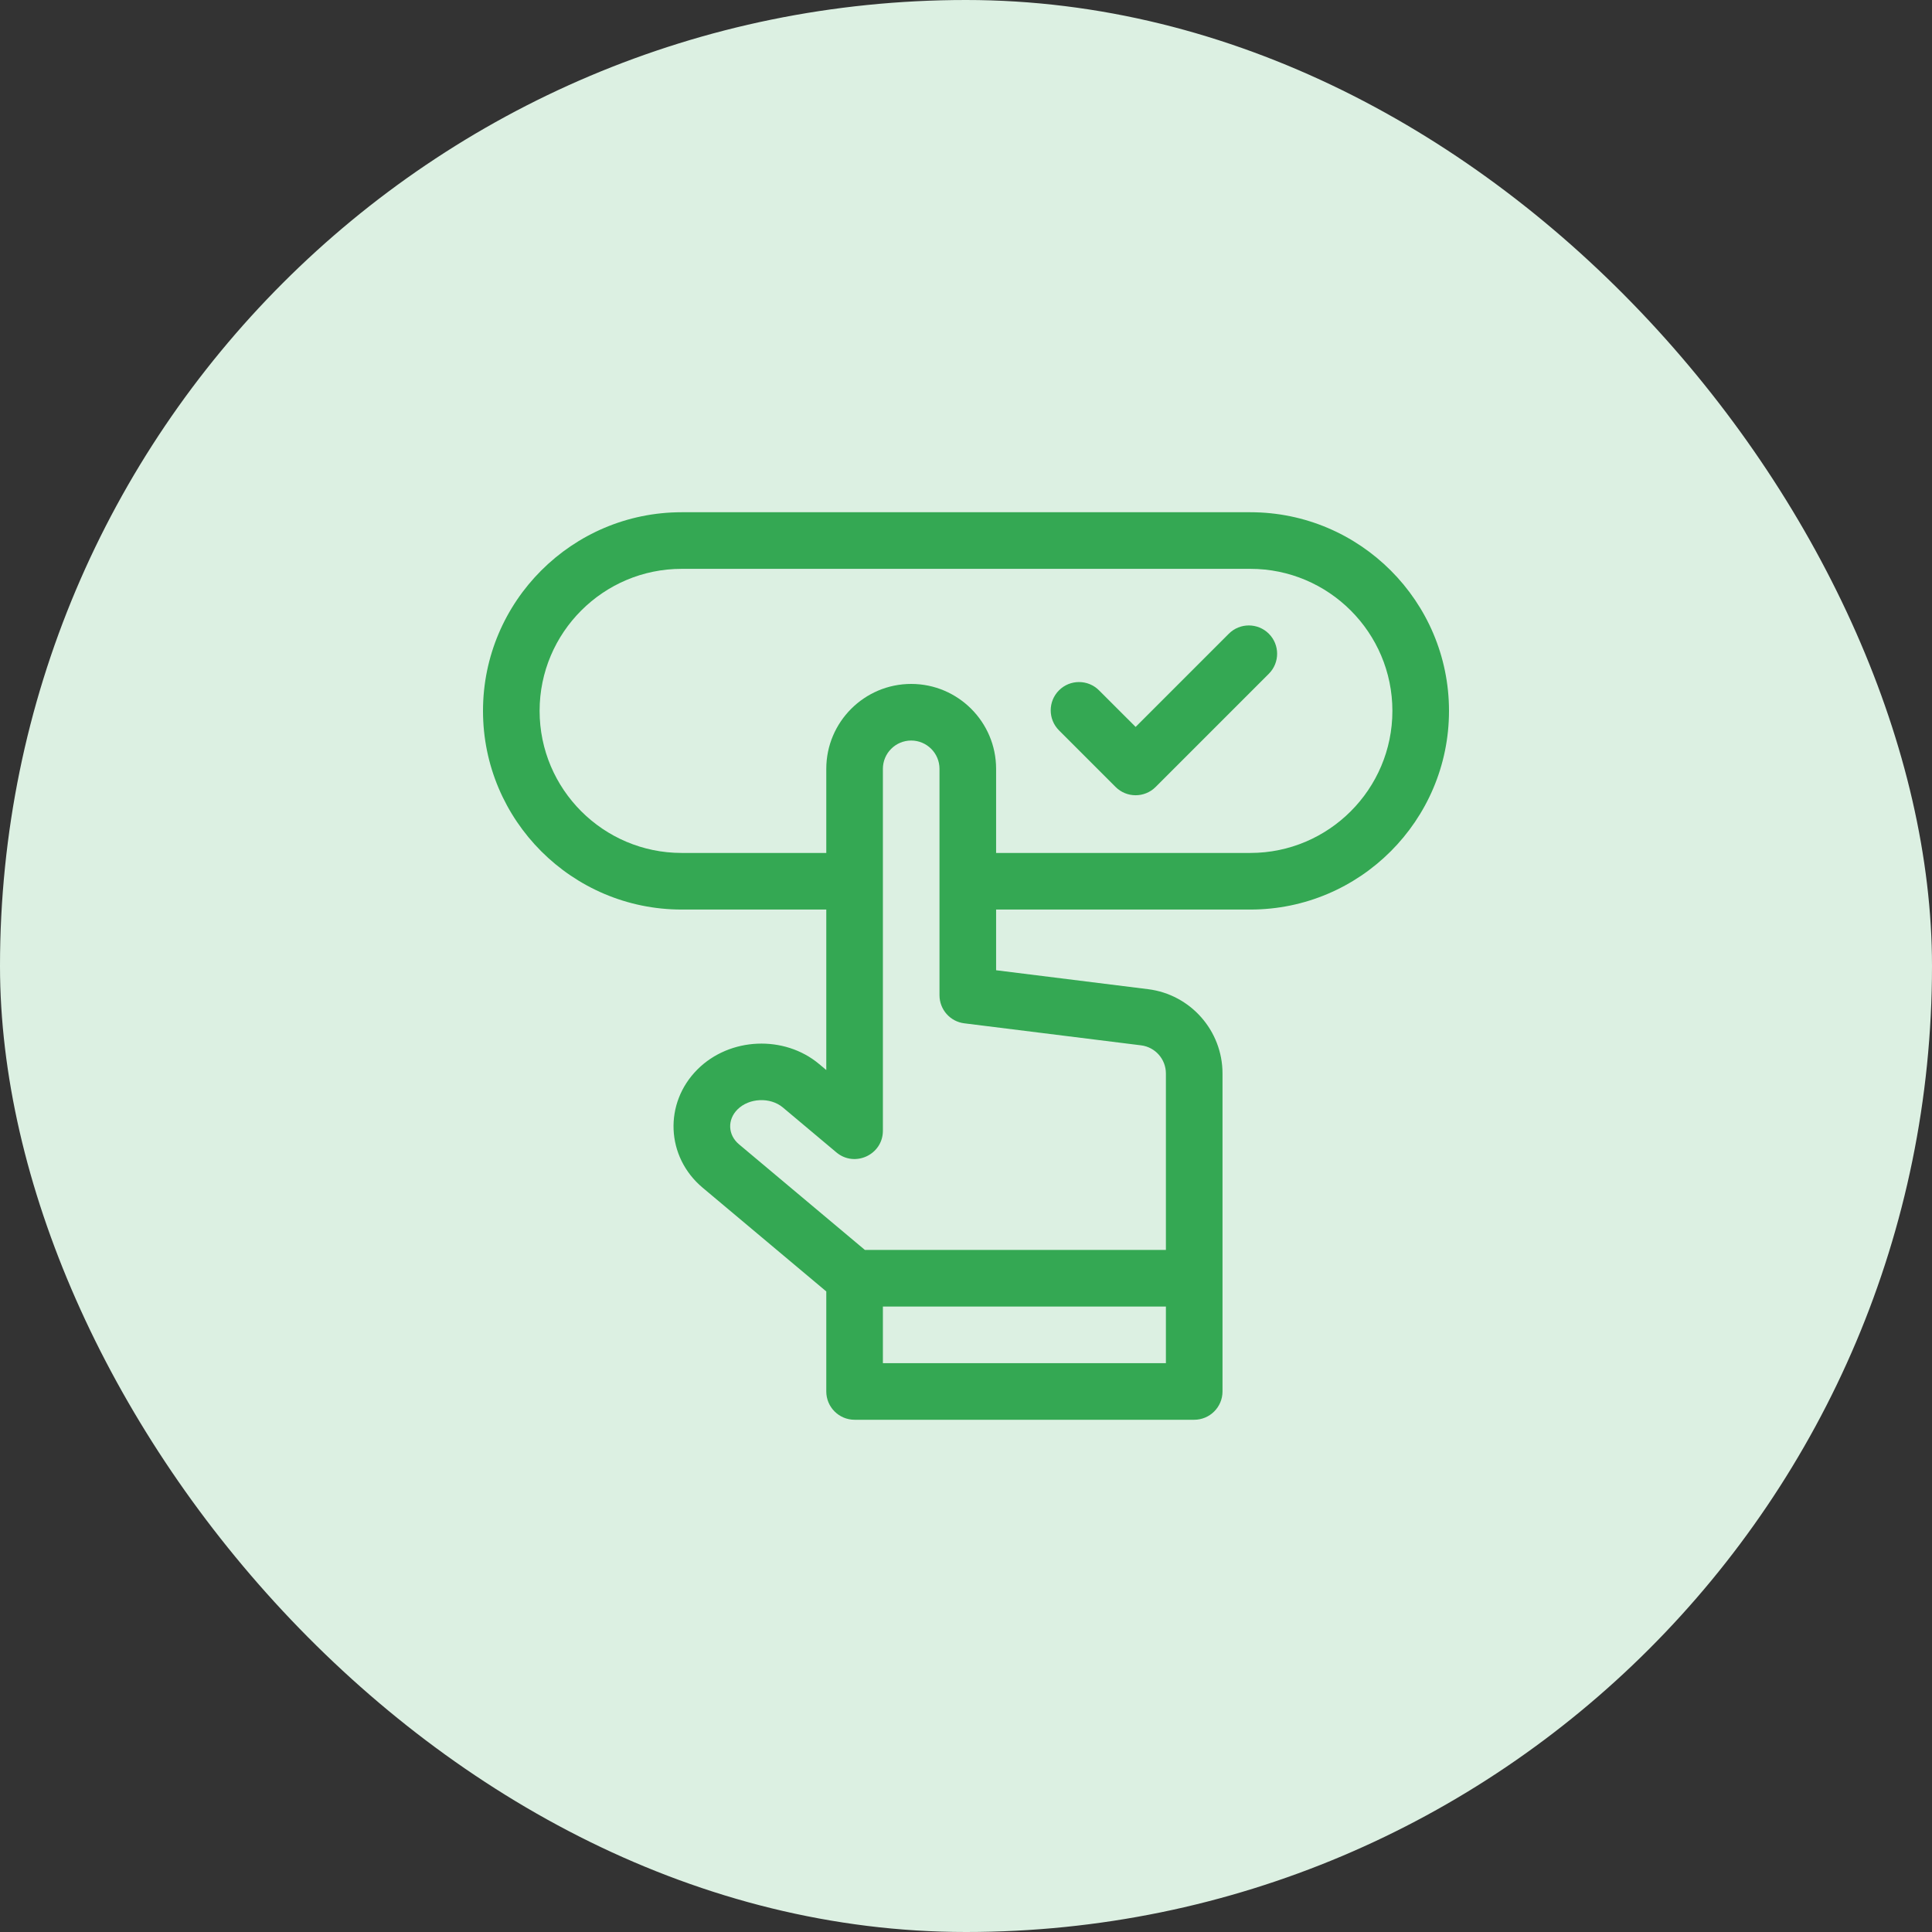<svg width="60" height="60" viewBox="0 0 60 60" fill="none" xmlns="http://www.w3.org/2000/svg">
<rect x="0" y="0" width="60" height="60" fill="#333333" stroke="none"/>
<rect width="60" height="60" rx="30" fill="#DCF0E2"/>
<path d="M38.831 15.908H21.169C17.767 15.908 15 18.676 15 22.077C15 25.479 17.767 28.247 21.169 28.247H25.661V33.231L25.442 33.047C24.358 32.137 22.661 32.211 21.66 33.212C20.611 34.261 20.68 35.928 21.821 36.885L25.661 40.107V43.213C25.661 43.698 26.055 44.092 26.54 44.092H37.087C37.572 44.092 37.966 43.698 37.966 43.213V33.337C37.966 32.009 36.972 30.884 35.655 30.72L30.935 30.132V28.247H38.831C42.233 28.247 45 25.479 45 22.077C45 18.676 42.233 15.908 38.831 15.908ZM27.419 42.334V40.576H36.208V42.334H27.419ZM35.438 32.464C35.877 32.519 36.208 32.894 36.208 33.337V38.818H26.86L22.951 35.538C22.604 35.247 22.583 34.776 22.903 34.455C23.264 34.095 23.922 34.066 24.312 34.393L25.975 35.789C26.546 36.267 27.419 35.861 27.419 35.116V23.877C27.419 23.392 27.813 22.998 28.298 22.998C28.782 22.998 29.177 23.392 29.177 23.877V30.908C29.177 31.352 29.507 31.726 29.947 31.78L35.438 32.464ZM38.831 26.489H30.935V23.877C30.935 22.423 29.752 21.24 28.298 21.24C26.844 21.24 25.661 22.423 25.661 23.877V26.489H21.169C18.737 26.489 16.758 24.51 16.758 22.077C16.758 19.645 18.737 17.666 21.169 17.666H38.831C41.263 17.666 43.242 19.645 43.242 22.077C43.242 24.51 41.263 26.489 38.831 26.489Z" fill="#34A853"/>
<path d="M38.162 19.681L35.268 22.575L34.131 21.439C33.788 21.096 33.231 21.096 32.888 21.439C32.545 21.782 32.545 22.339 32.888 22.682L34.646 24.44C34.989 24.783 35.546 24.783 35.889 24.44L39.405 20.924C39.748 20.581 39.748 20.024 39.405 19.681C39.062 19.338 38.505 19.338 38.162 19.681Z" fill="#34A853"/>
</svg>
